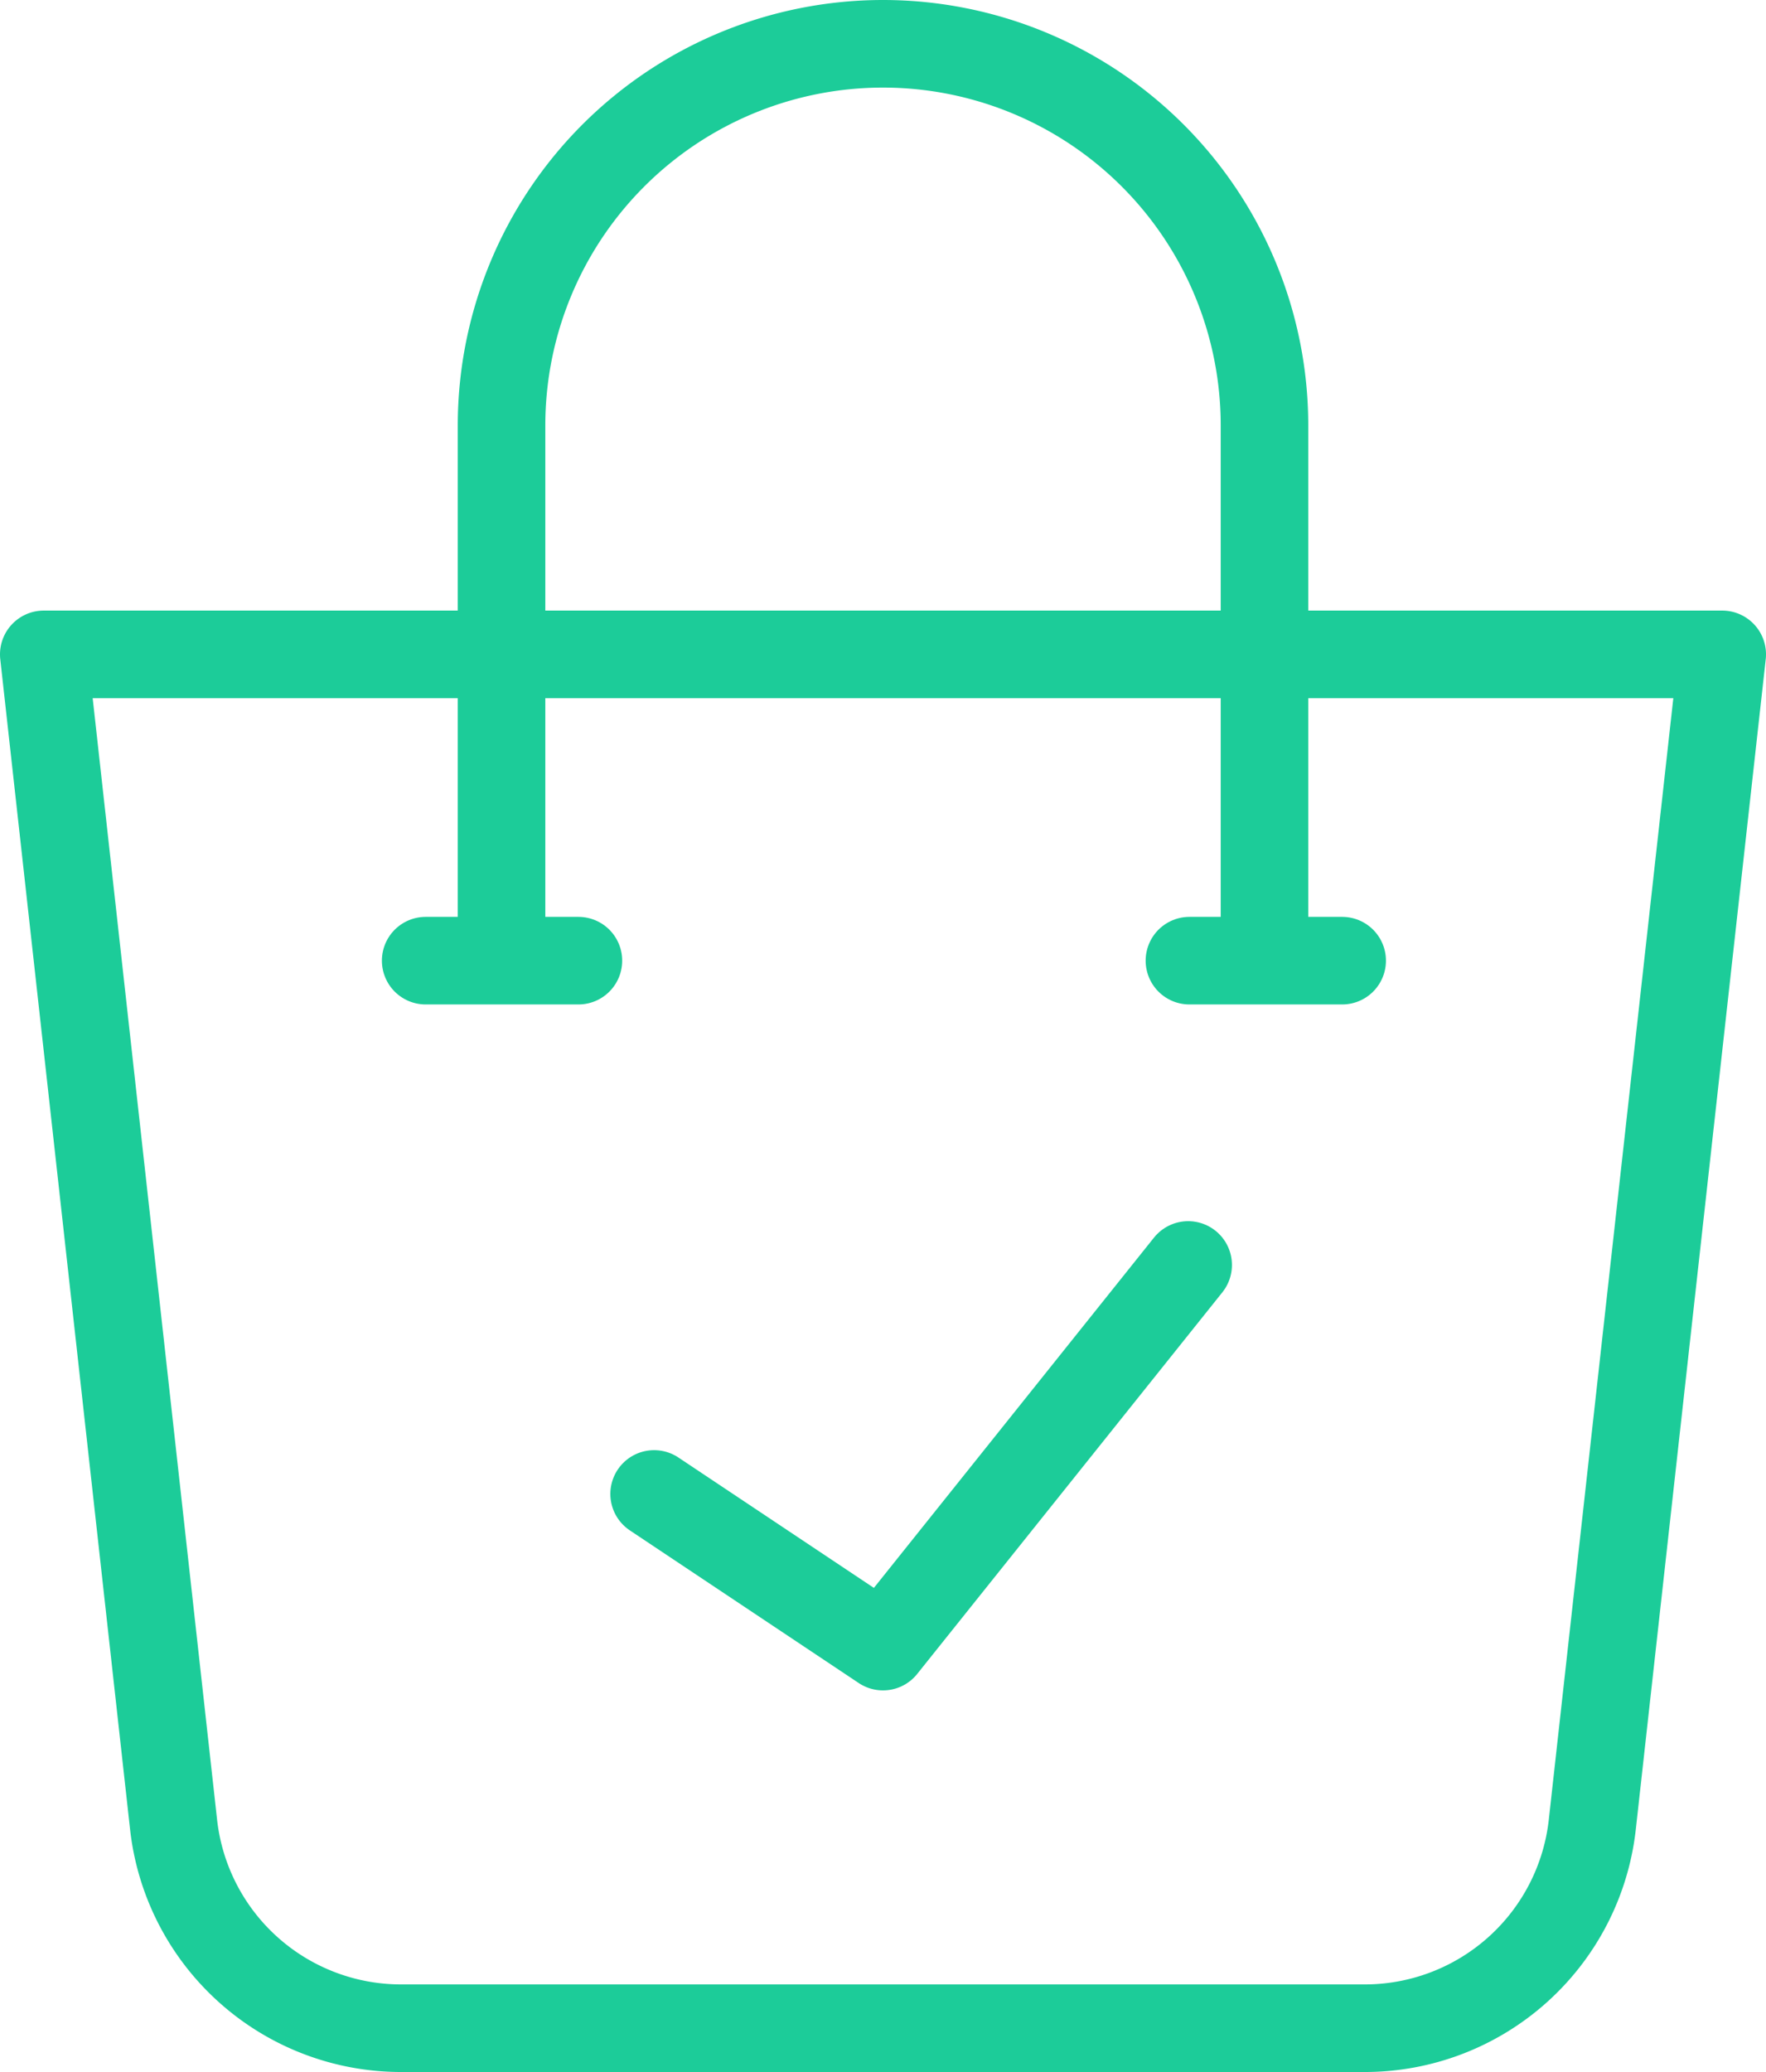 <svg xmlns="http://www.w3.org/2000/svg" width="60.514" height="70.971" viewBox="0 0 60.514 70.971"><g transform="translate(-930.719 -1687.529)"><g transform="translate(927.219 1686.029)"><path d="M50.266,58.057H17.248a7.843,7.843,0,0,1-7.8-6.977L5,11H62.514L58.062,51.079A7.843,7.843,0,0,1,50.266,58.057Z" transform="translate(0 12.914)" fill="none" stroke="#1ccc99" stroke-linecap="round" stroke-linejoin="round" stroke-miterlimit="10" stroke-width="3"/><path d="M11,34.371v-18.3A13.073,13.073,0,0,1,24.071,3h0A13.073,13.073,0,0,1,37.143,16.071v18.3" transform="translate(9.686 0)" fill="none" stroke="#1ccc99" stroke-linecap="round" stroke-linejoin="round" stroke-miterlimit="10" stroke-width="3"/><line x2="5.234" transform="translate(18.086 34.405)" fill="none" stroke="#1ccc99" stroke-linecap="round" stroke-linejoin="round" stroke-miterlimit="10" stroke-width="3"/><line x2="5.234" transform="translate(44.257 34.405)" fill="none" stroke="#1ccc99" stroke-linecap="round" stroke-linejoin="round" stroke-miterlimit="10" stroke-width="3"/><path d="M13,26.843l7.843,5.229L31.3,19" transform="translate(12.914 25.828)" fill="none" stroke="#1ccc99" stroke-linecap="round" stroke-linejoin="round" stroke-miterlimit="10" stroke-width="3"/></g></g></svg>
